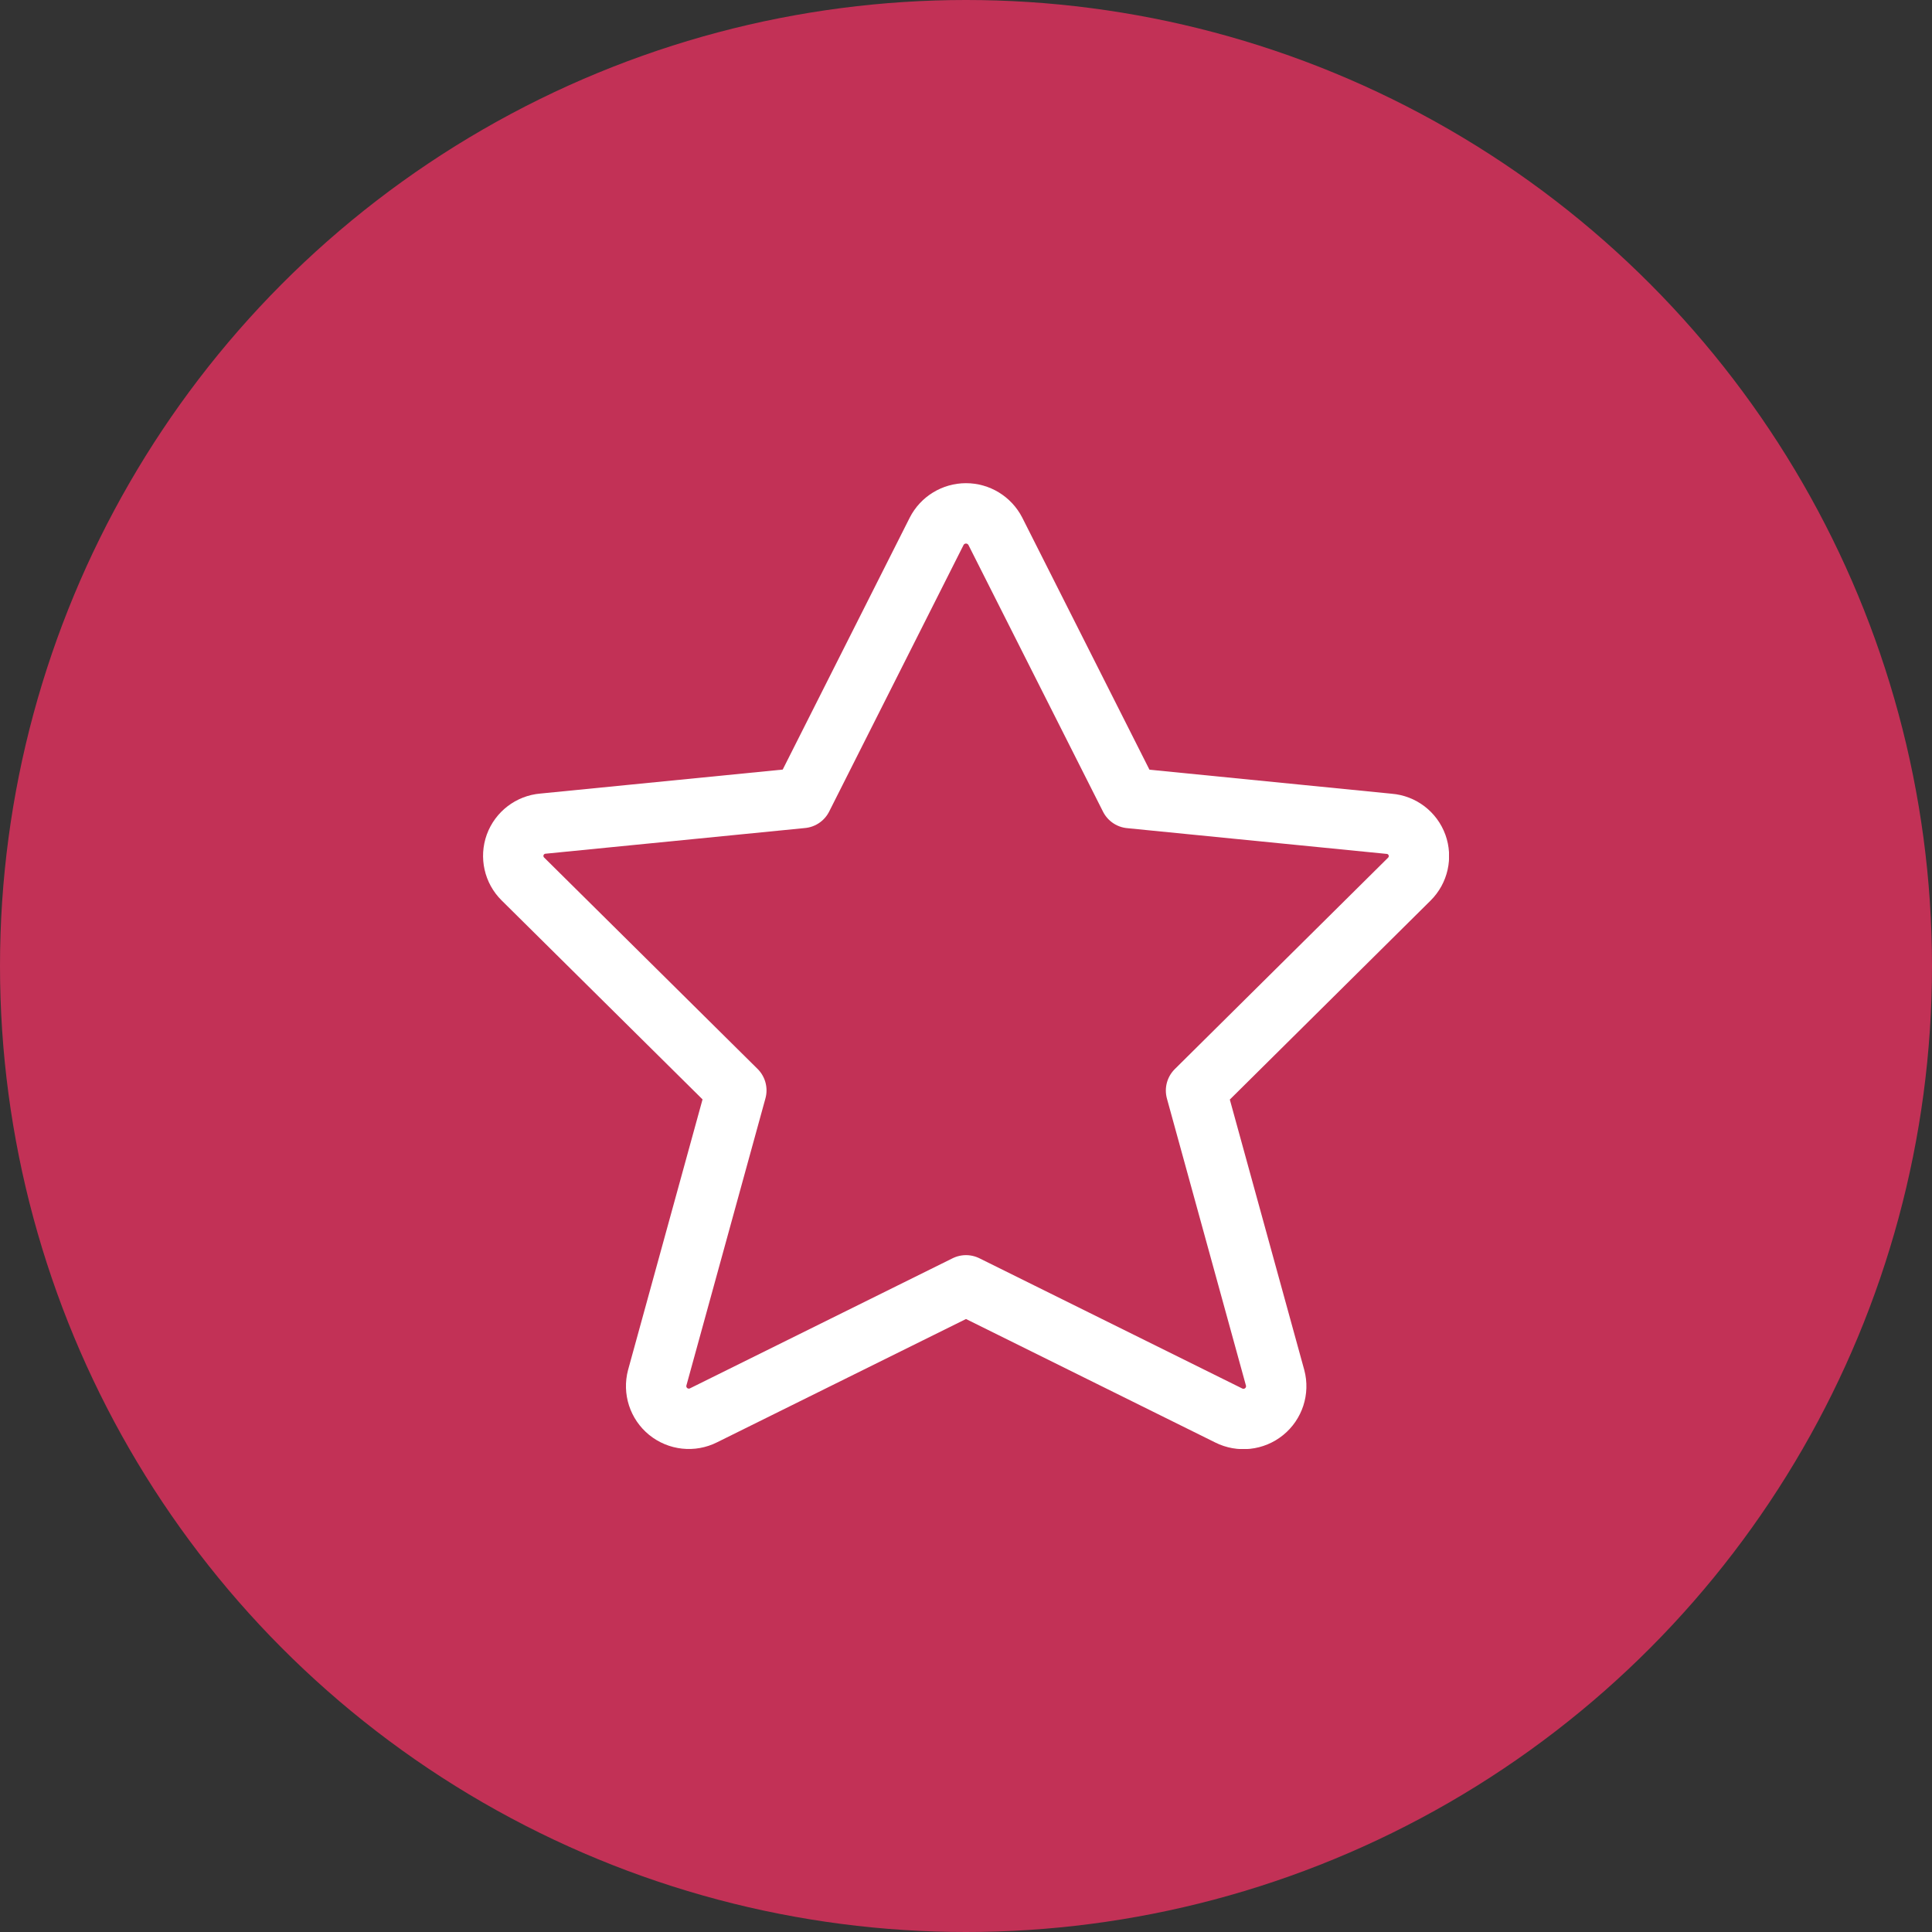 <?xml version="1.0" encoding="UTF-8"?> <svg xmlns="http://www.w3.org/2000/svg" width="32" height="32" viewBox="0 0 32 32" fill="none"><rect x="0" y="0" width="32" height="32" fill="#333333" stroke="none"/> <circle cx="16" cy="16" r="16" fill="#C23156"></circle> <g clip-path="url(#clip0_13426_53112)"> <path fill-rule="evenodd" clip-rule="evenodd" d="M16.486 8.8L18.716 13.219L23.01 13.645C23.219 13.662 23.398 13.799 23.47 13.996C23.541 14.193 23.492 14.413 23.343 14.561L19.81 18.063L21.12 22.821C21.175 23.028 21.103 23.247 20.938 23.381C20.772 23.516 20.543 23.541 20.352 23.445L16 21.289L11.653 23.442C11.463 23.538 11.234 23.513 11.068 23.379C10.902 23.244 10.831 23.025 10.886 22.819L12.196 18.06L8.66 14.558C8.511 14.411 8.462 14.19 8.533 13.993C8.605 13.797 8.785 13.659 8.993 13.642L13.287 13.217L15.514 8.8C15.607 8.618 15.795 8.503 16 8.503C16.205 8.503 16.392 8.618 16.486 8.8Z" stroke="white" stroke-linecap="round" stroke-linejoin="round"></path> </g> <defs> <clipPath id="clip0_13426_53112"> <rect width="16" height="16" fill="white" transform="translate(8 8)"></rect> </clipPath> </defs> </svg> 